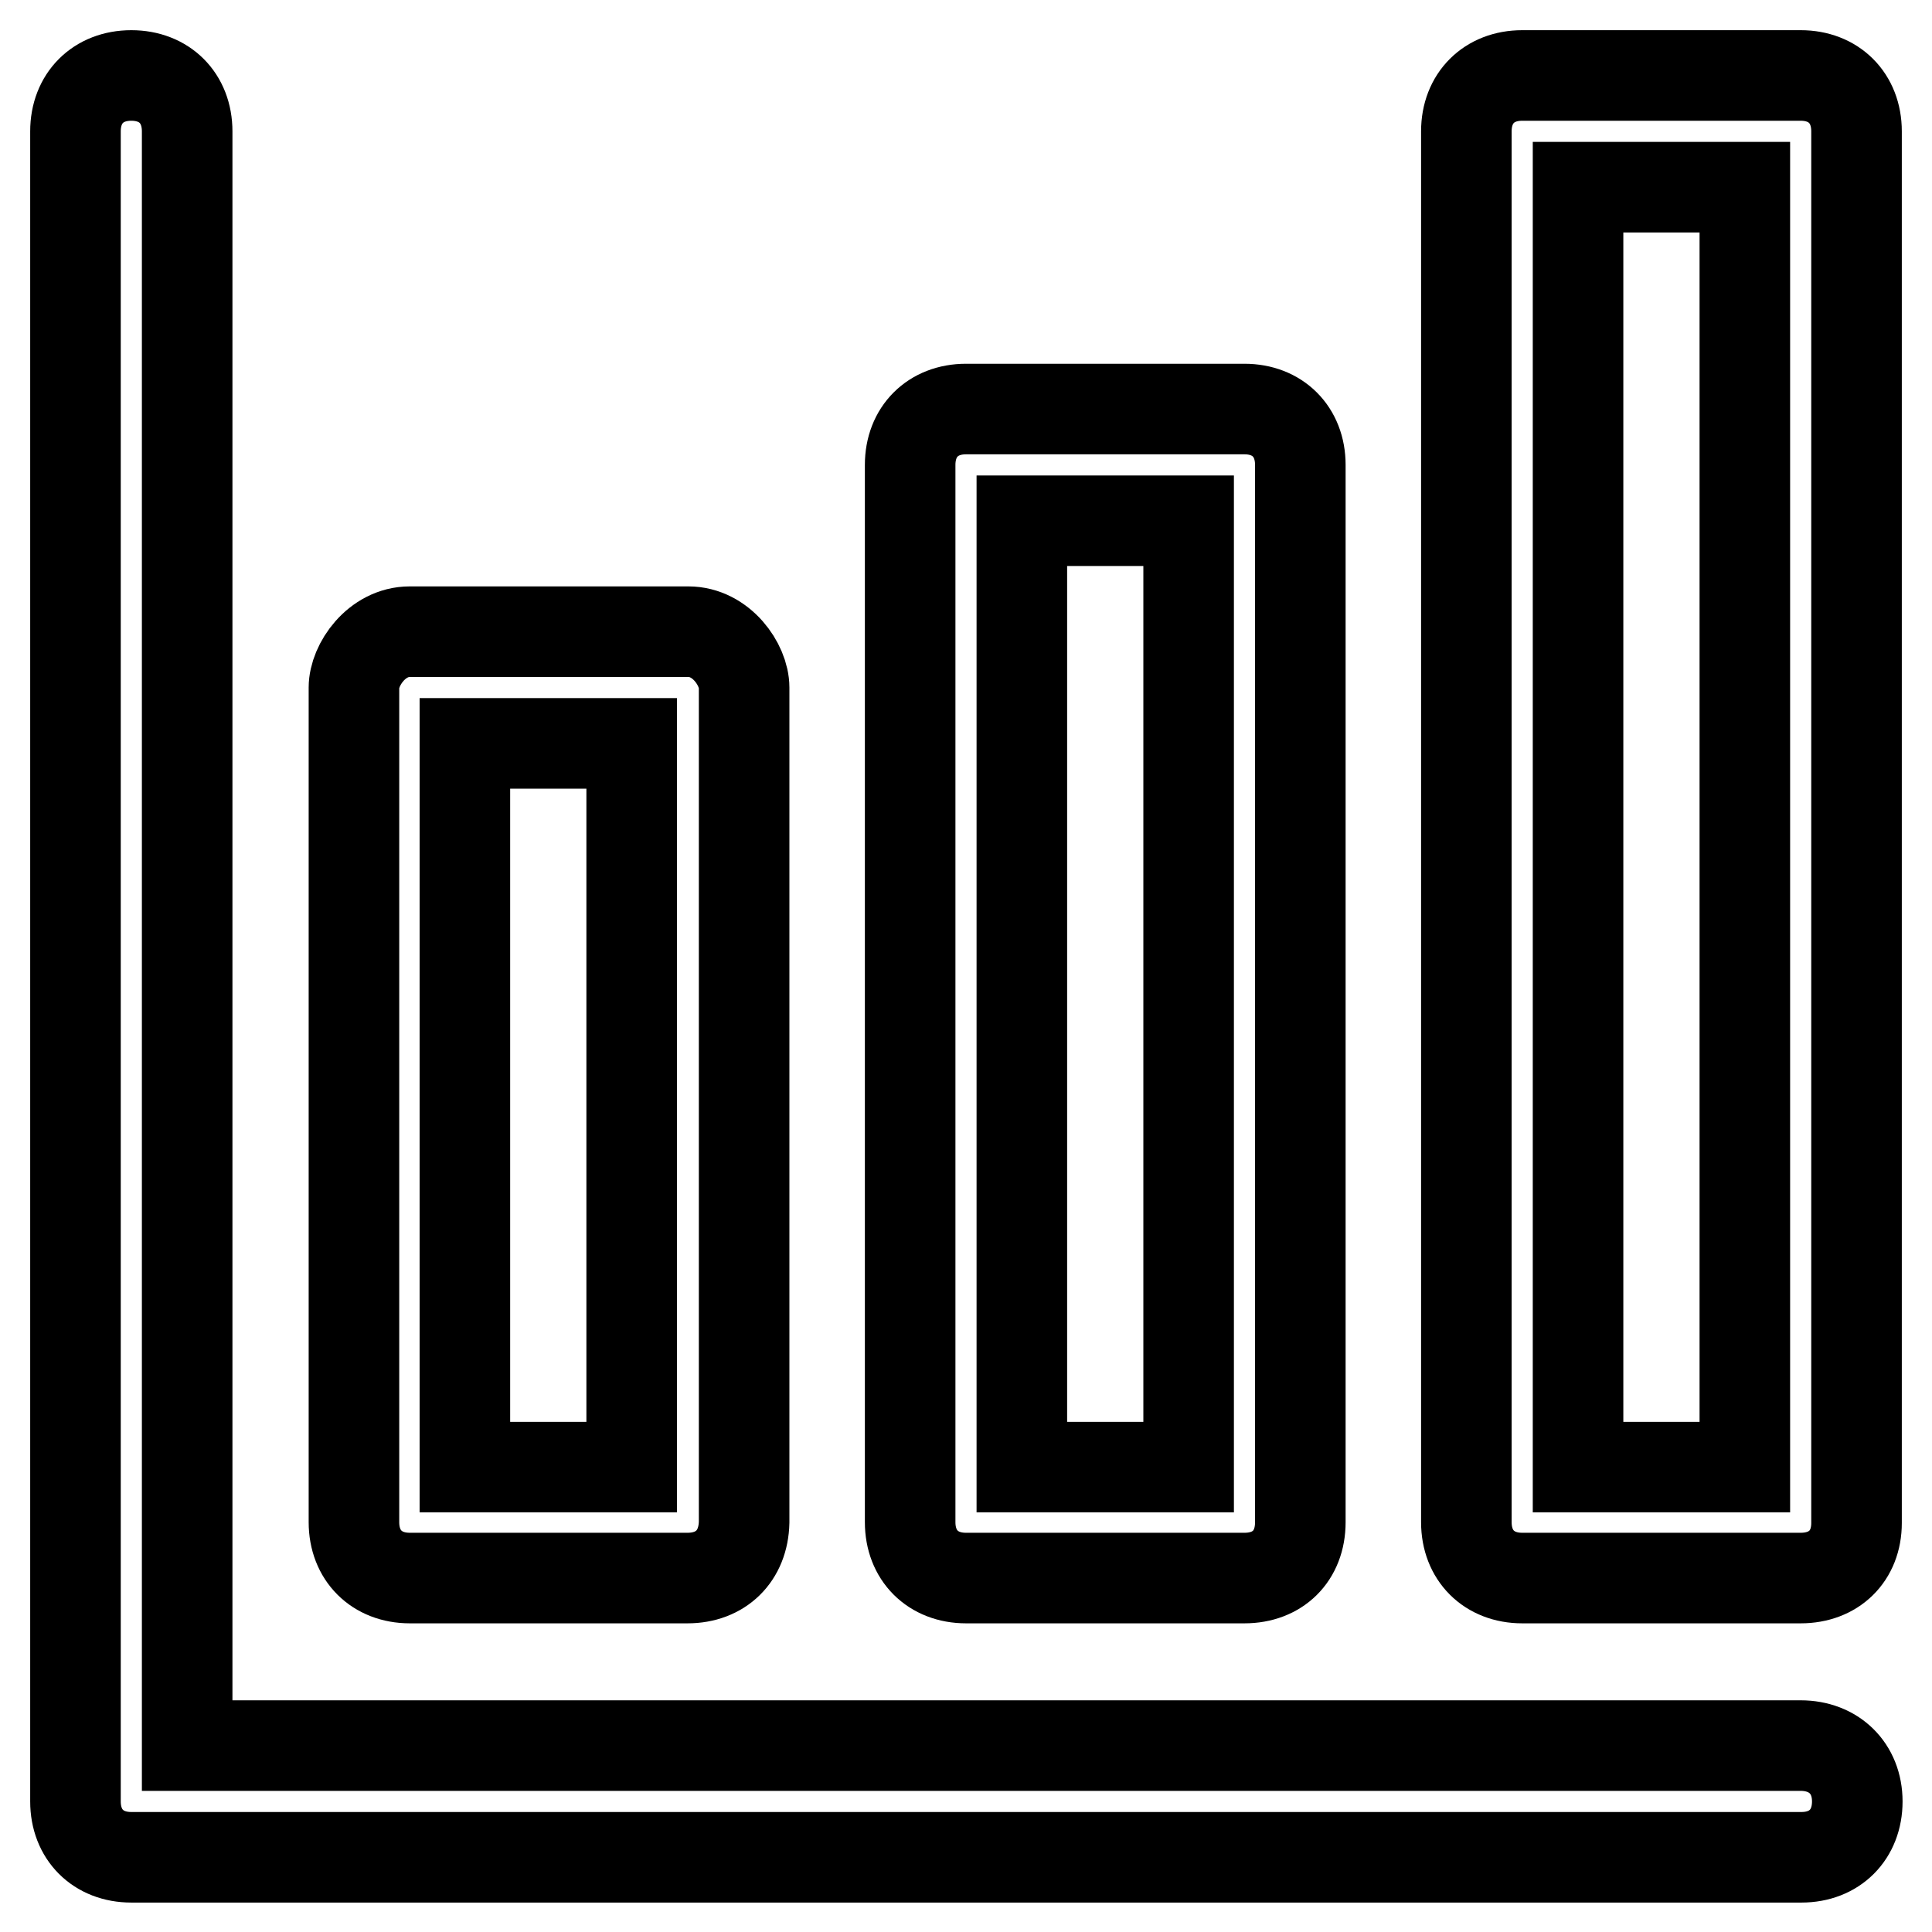 <?xml version="1.0" encoding="utf-8"?>
<!-- Svg Vector Icons : http://www.onlinewebfonts.com/icon -->
<!DOCTYPE svg PUBLIC "-//W3C//DTD SVG 1.1//EN" "http://www.w3.org/Graphics/SVG/1.1/DTD/svg11.dtd">
<svg version="1.1" xmlns="http://www.w3.org/2000/svg" xmlns:xlink="http://www.w3.org/1999/xlink" x="0px" y="0px" viewBox="0 0 256 256" enable-background="new 0 0 256 256" xml:space="preserve">
<g> <path stroke-width="12" fill-opacity="0" stroke="#000000"  d="M238.6,231.3H24.8V17.4c0-4.4-3-7.4-7.4-7.4S10,13,10,17.4v221.3c0,4.4,3,7.4,7.4,7.4h221.3 c4.4,0,7.4-3,7.4-7.4S243,231.3,238.6,231.3z"/> <path stroke-width="12" fill-opacity="0" stroke="#000000"  d="M164.9,209.1H128c-4.4,0-7.4-3-7.4-7.4V61.6c0-4.4,3-7.4,7.4-7.4h36.9c4.4,0,7.4,3,7.4,7.4v140.1 C172.3,206.2,169.3,209.1,164.9,209.1z M135.4,194.4h22.1V69h-22.1V194.4z M91.1,209.1H54.3c-4.4,0-7.4-3-7.4-7.4V91.1 c0-3,3-7.4,7.4-7.4h36.9c4.4,0,7.4,4.4,7.4,7.4v110.6C98.5,206.2,95.5,209.1,91.1,209.1z M61.6,194.4h22.1V98.5H61.6V194.4z  M238.6,209.1h-36.9c-4.4,0-7.4-3-7.4-7.4V17.4c0-4.4,3-7.4,7.4-7.4h36.9c4.4,0,7.4,3,7.4,7.4v184.4 C246,206.2,243,209.1,238.6,209.1z M209.1,194.4h22.1V24.8h-22.1V194.4z"/></g>
</svg>